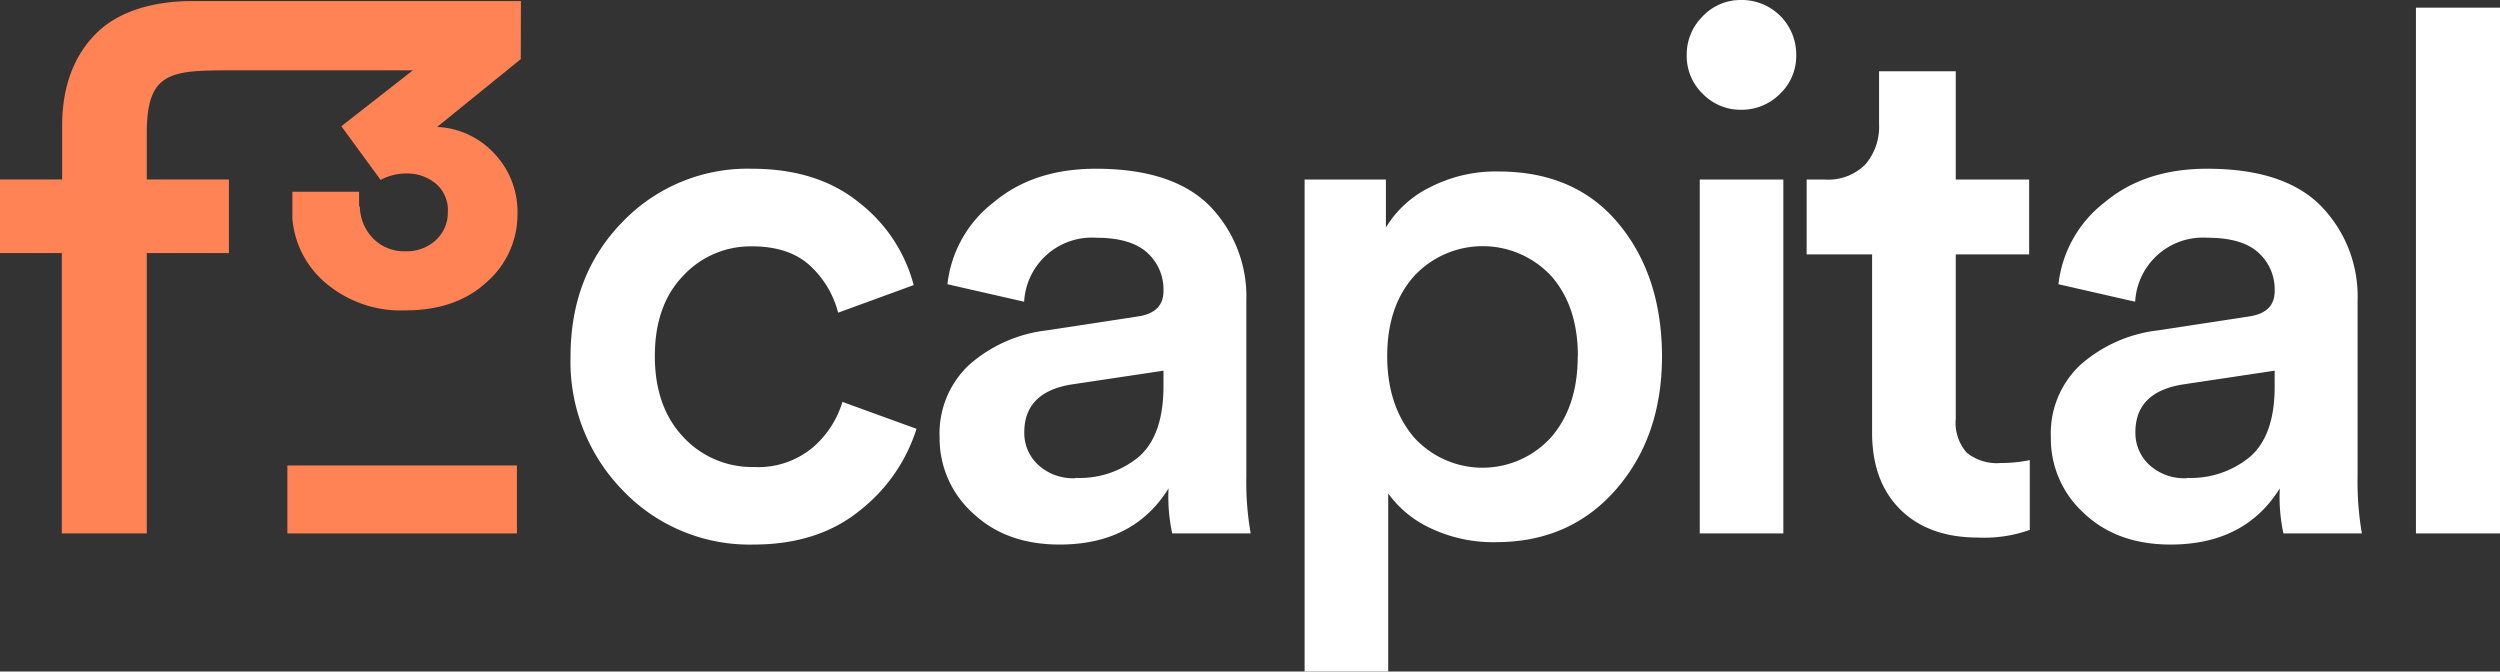<svg xmlns="http://www.w3.org/2000/svg" viewBox="0 0 325.96 87.56"><rect x="0" y="0" width="325.96" height="87.56" fill="#333333" stroke="none"/><defs><style>.cls-1{fill:#fff;}.cls-2{fill:#ff8355;}</style></defs><g id="Layer_2" data-name="Layer 2"><g id="Layer_1-2" data-name="Layer 1"><path class="cls-1" d="M98.07,32.12a12,12,0,0,0-9,3.84q-3.69,3.84-3.69,10.47T89.11,57a12.2,12.2,0,0,0,9.15,3.89A11.09,11.09,0,0,0,106,58.32a12.59,12.59,0,0,0,3.84-5.92l9.66,3.51a21.88,21.88,0,0,1-7.34,10.61Q106.68,71,98.26,71a22.84,22.84,0,0,1-17-7,24,24,0,0,1-6.87-17.53q0-10.6,6.77-17.53A22.6,22.6,0,0,1,98,22q8.63,0,14.07,4.46a20.06,20.06,0,0,1,7.06,10.71l-9.85,3.6a12.58,12.58,0,0,0-3.65-6.12Q102.9,32.13,98.07,32.12Z"/><path class="cls-1" d="M122.51,57a12.23,12.23,0,0,1,3.84-9.42,18.5,18.5,0,0,1,10.09-4.5l11.85-1.81c2.27-.31,3.41-1.42,3.41-3.31a6.47,6.47,0,0,0-2.18-5.07C148.07,31.63,145.89,31,143,31a8.85,8.85,0,0,0-9.47,8.34l-10-2.28a15.66,15.66,0,0,1,6-10.66Q134.74,22,142.89,22q10,0,14.83,4.84a16.93,16.93,0,0,1,4.78,12.41V62.16a38.85,38.85,0,0,0,.57,7.39H152.84a22.43,22.43,0,0,1-.48-5.87Q147.82,71,138.15,71q-7,0-11.33-4.12A13.12,13.12,0,0,1,122.51,57Zm17.72,5.31a12.11,12.11,0,0,0,8.3-2.79q3.16-2.81,3.17-9.15V48.33l-12,1.8q-6.15,1-6.15,6.25a5.65,5.65,0,0,0,1.8,4.22A6.73,6.73,0,0,0,140.23,62.35Z"/><path class="cls-1" d="M181,87.56h-10.9V23.41H180.7v6.25a13.84,13.84,0,0,1,5.68-5.21,18.75,18.75,0,0,1,9-2.09q10,0,15.64,6.78t5.68,17.29q0,10.51-6,17.39T195,70.69a19,19,0,0,1-8.43-1.8A14.09,14.09,0,0,1,181,64.34Zm24.73-41.13q0-6.43-3.41-10.37a12.2,12.2,0,0,0-18,0q-3.45,3.93-3.45,10.37T184.34,57a12.06,12.06,0,0,0,17.91,0Q205.72,53,205.71,46.43Z"/><path class="cls-1" d="M222,12.22a6.82,6.82,0,0,1-2.08-5A7,7,0,0,1,222,2.13,6.77,6.77,0,0,1,227,0a7.1,7.1,0,0,1,7.2,7.2,6.82,6.82,0,0,1-2.08,5A7,7,0,0,1,227,14.31,6.84,6.84,0,0,1,222,12.22Zm10.52,57.33h-10.9V23.41h10.9Z"/><path class="cls-1" d="M255,9.29V23.41h9.57v9.76H255V54.58A5.92,5.92,0,0,0,256.41,59a6.22,6.22,0,0,0,4.45,1.37,18.74,18.74,0,0,0,3.79-.38v9.1a17.75,17.75,0,0,1-6.73,1q-6.44,0-10.14-3.65t-3.69-10.09V33.17h-8.53V23.41h2.37a6.83,6.83,0,0,0,5.31-2A7.54,7.54,0,0,0,245,16.2V9.29Z"/><path class="cls-1" d="M267.4,57a12.23,12.23,0,0,1,3.84-9.42,18.47,18.47,0,0,1,10.09-4.5l11.84-1.81c2.28-.31,3.41-1.42,3.41-3.31a6.43,6.43,0,0,0-2.18-5.07C293,31.63,290.77,31,287.87,31a8.85,8.85,0,0,0-9.48,8.34l-10-2.28a15.66,15.66,0,0,1,6-10.66Q279.62,22,287.77,22q10.05,0,14.83,4.84a16.89,16.89,0,0,1,4.79,12.41V62.16a39.81,39.81,0,0,0,.56,7.39H297.72a22.58,22.58,0,0,1-.47-5.87Q292.69,71,283,71q-7,0-11.32-4.12A13.08,13.08,0,0,1,267.4,57Zm17.72,5.31a12.1,12.1,0,0,0,8.29-2.79q3.18-2.81,3.17-9.15V48.33l-12,1.8q-6.17,1-6.16,6.25a5.69,5.69,0,0,0,1.8,4.22A6.75,6.75,0,0,0,285.12,62.35Z"/><path class="cls-1" d="M326,69.55H315V1h11Z"/><rect class="cls-2" x="37.47" y="60.69" width="29.93" height="8.86"/><path class="cls-2" d="M67.92.14H25c-4.81,0-9.48,1.24-12.45,4.21s-4.45,7-4.45,12.12V23.4H0V33H8.06V69.55H19.14V33H29.85V23.4H19.14V17.34c0-8,3.11-8.17,11-8.17H53.83l-9.32,7.29,5.12,7A7,7,0,0,1,53,22.62a5.86,5.86,0,0,1,3.79,1.29,4.52,4.52,0,0,1,1.6,3.75,4.84,4.84,0,0,1-1.52,3.61,5.53,5.53,0,0,1-4,1.49,5.65,5.65,0,0,1-4.21-1.66,6.1,6.1,0,0,1-1.74-4.18h-.1V25H38.12v3.51A12.3,12.3,0,0,0,42.59,37a15.11,15.11,0,0,0,10.25,3.47q6.64,0,10.63-3.7a11.68,11.68,0,0,0,4-8.85,11,11,0,0,0-3-7.88A10.81,10.81,0,0,0,57,16.55l10.9-8.84Z"/></g></g></svg>